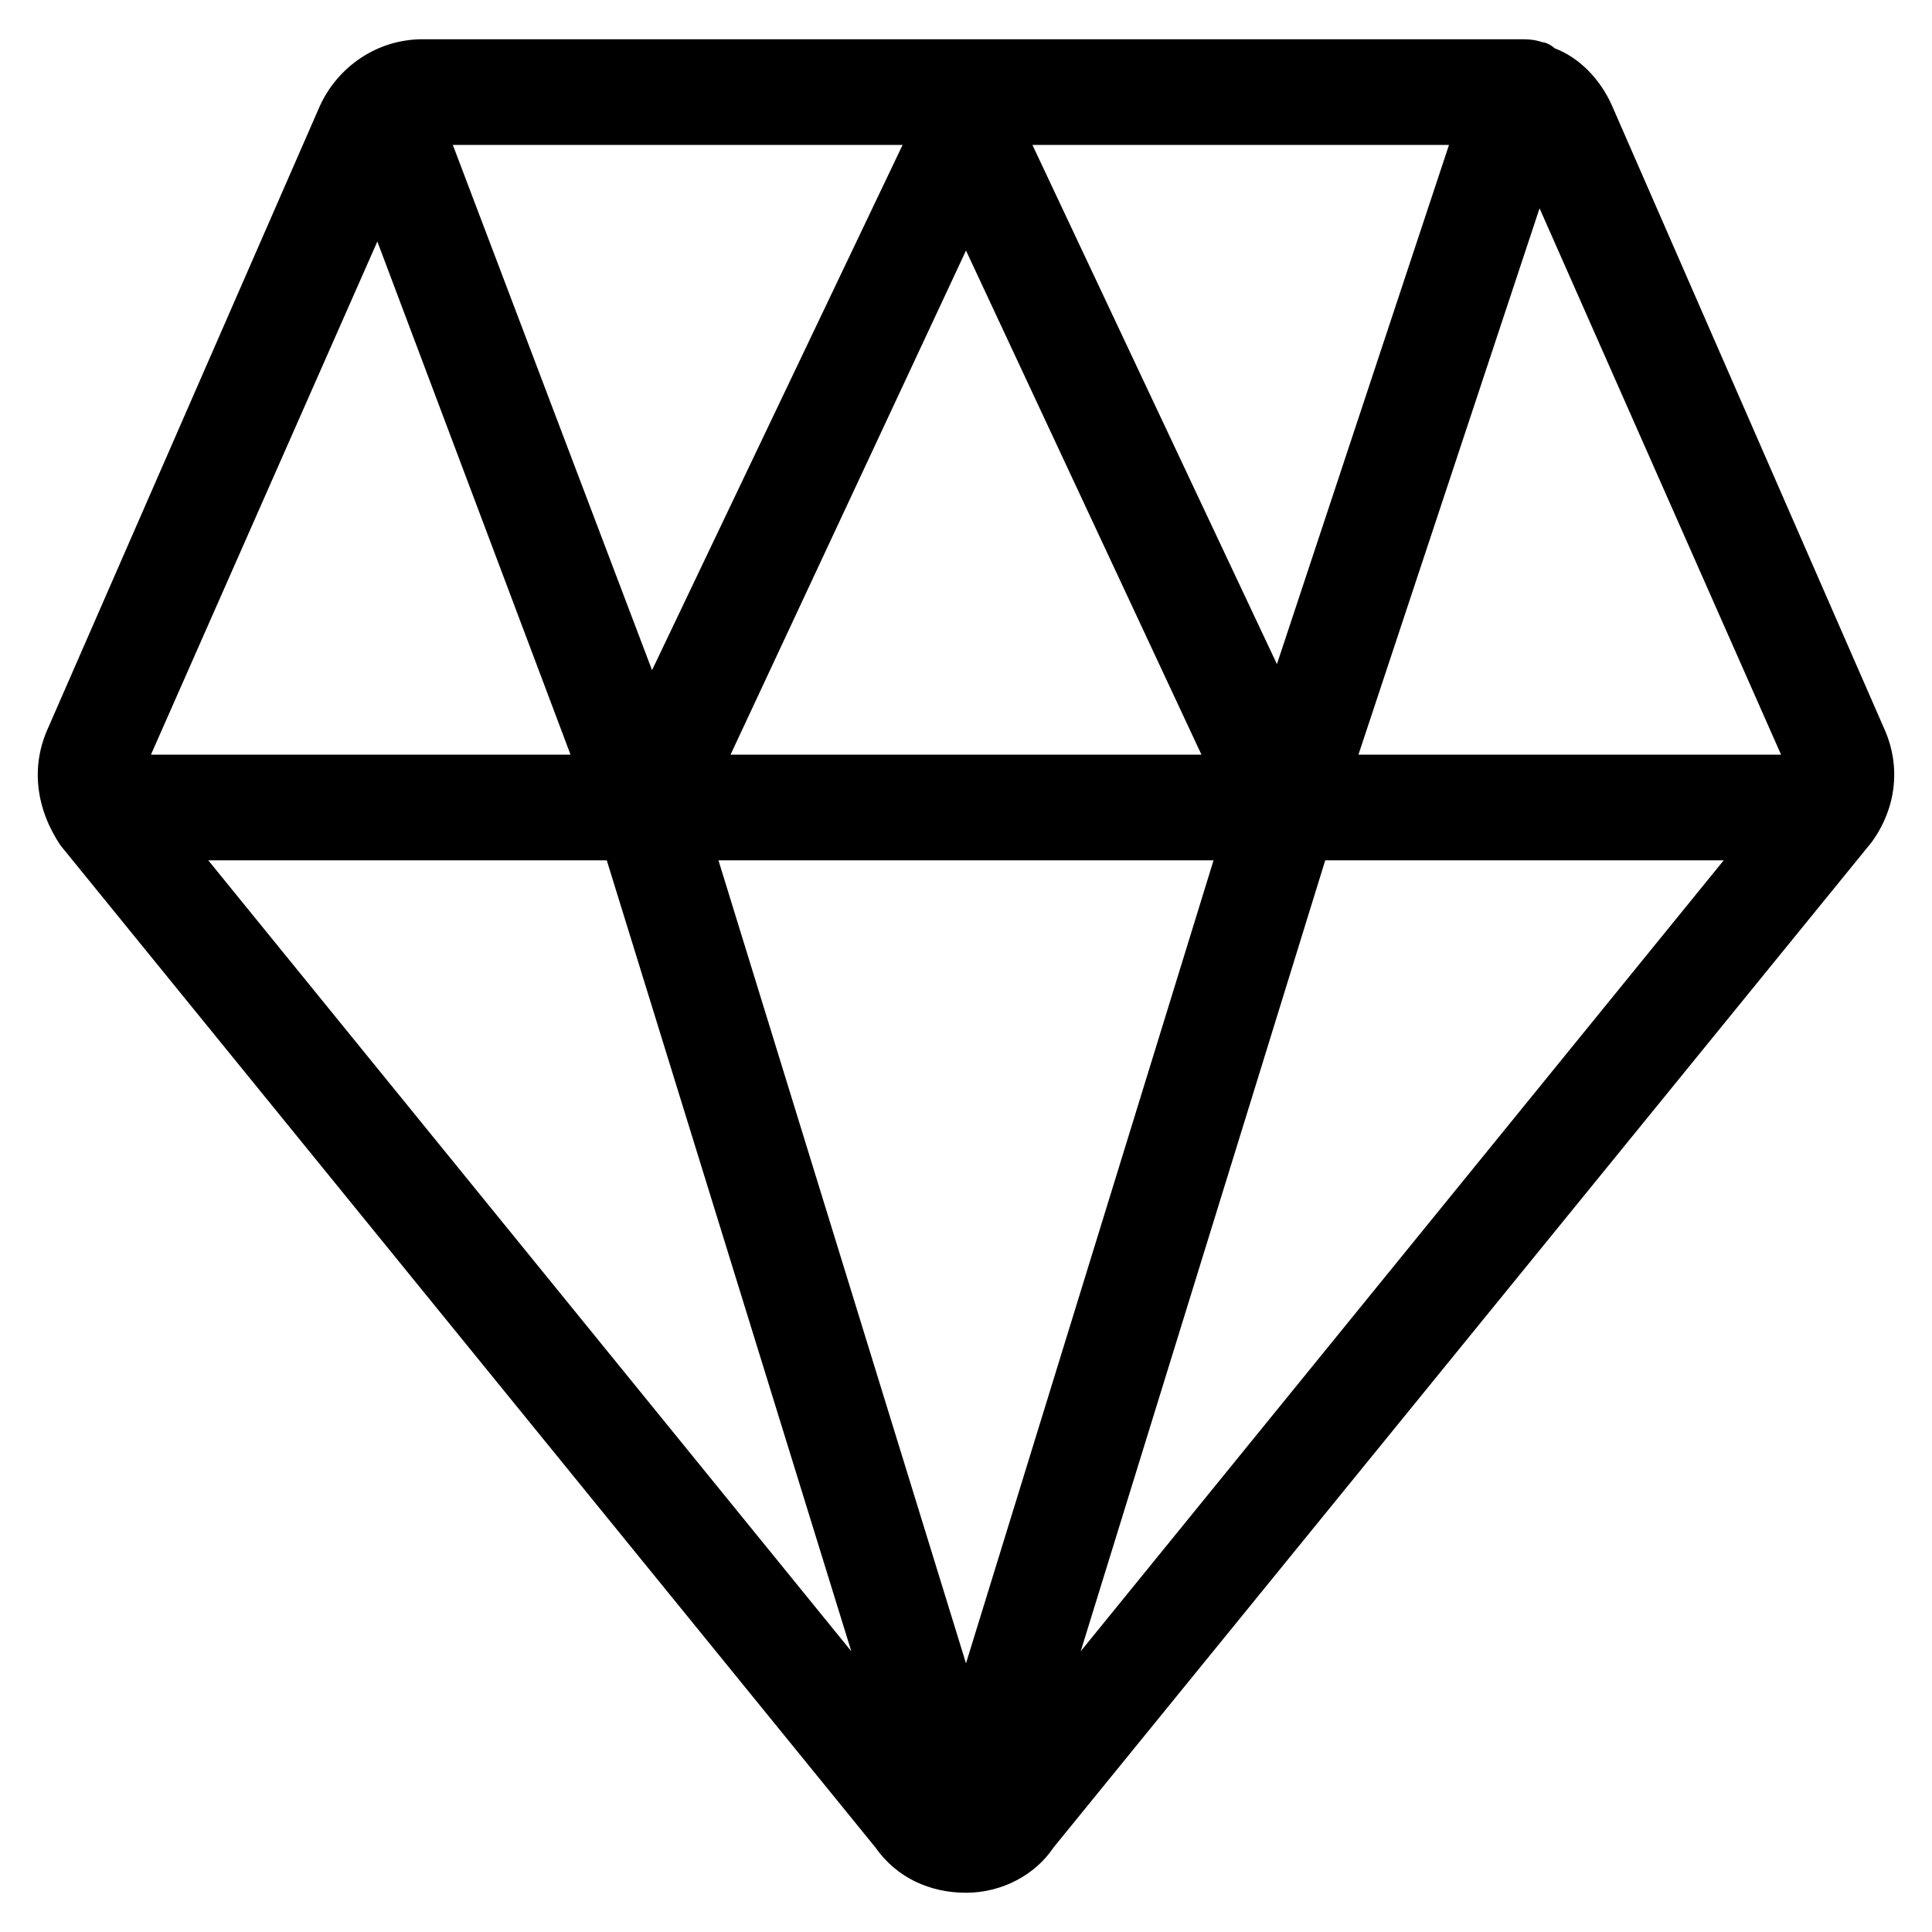 <?xml version="1.0" encoding="utf-8"?>
<!-- Generator: Adobe Illustrator 22.0.1, SVG Export Plug-In . SVG Version: 6.00 Build 0)  -->
<svg fill="#000000" width="52" height="52" version="1.1" id="lni_lni-diamond-alt" xmlns="http://www.w3.org/2000/svg" xmlns:xlink="http://www.w3.org/1999/xlink"
	 x="0px" y="0px" viewBox="0 0 64 64" style="enable-background:new 0 0 64 64;" xml:space="preserve">
<path d="M62.4,24.1L53.4,3.5c-0.4-0.9-1.1-1.6-1.9-1.9c-0.1-0.1-0.3-0.2-0.4-0.2c-0.3-0.1-0.5-0.1-0.8-0.1c-0.1,0-0.2,0-0.3,0H14
	c-1.5,0-2.8,0.9-3.4,2.2L1.6,24.1C1,25.4,1.2,26.8,2,28l27,33.2c0.7,1,1.8,1.5,3,1.5c0,0,0,0,0,0c0,0,0,0,0,0c0,0,0,0,0,0
	c1.2,0,2.3-0.6,2.9-1.5L62,27.9C62.8,26.8,63,25.4,62.4,24.1z M59,25H45l6-18.1L59,25z M42.3,22L34.2,4.8H48L42.3,22z M32,8.3
	L39.8,25H24.2L32,8.3z M21.6,22.2L15,4.8h14.9L21.6,22.2z M40.2,28.5L32,55.1l-8.2-26.6H40.2z M28.2,54.7L6.9,28.5h13.2L28.2,54.7z
	 M43.9,28.5h13.2L35.8,54.7L43.9,28.5z M12.5,8L18.9,25H5L12.5,8z"/>
</svg>
